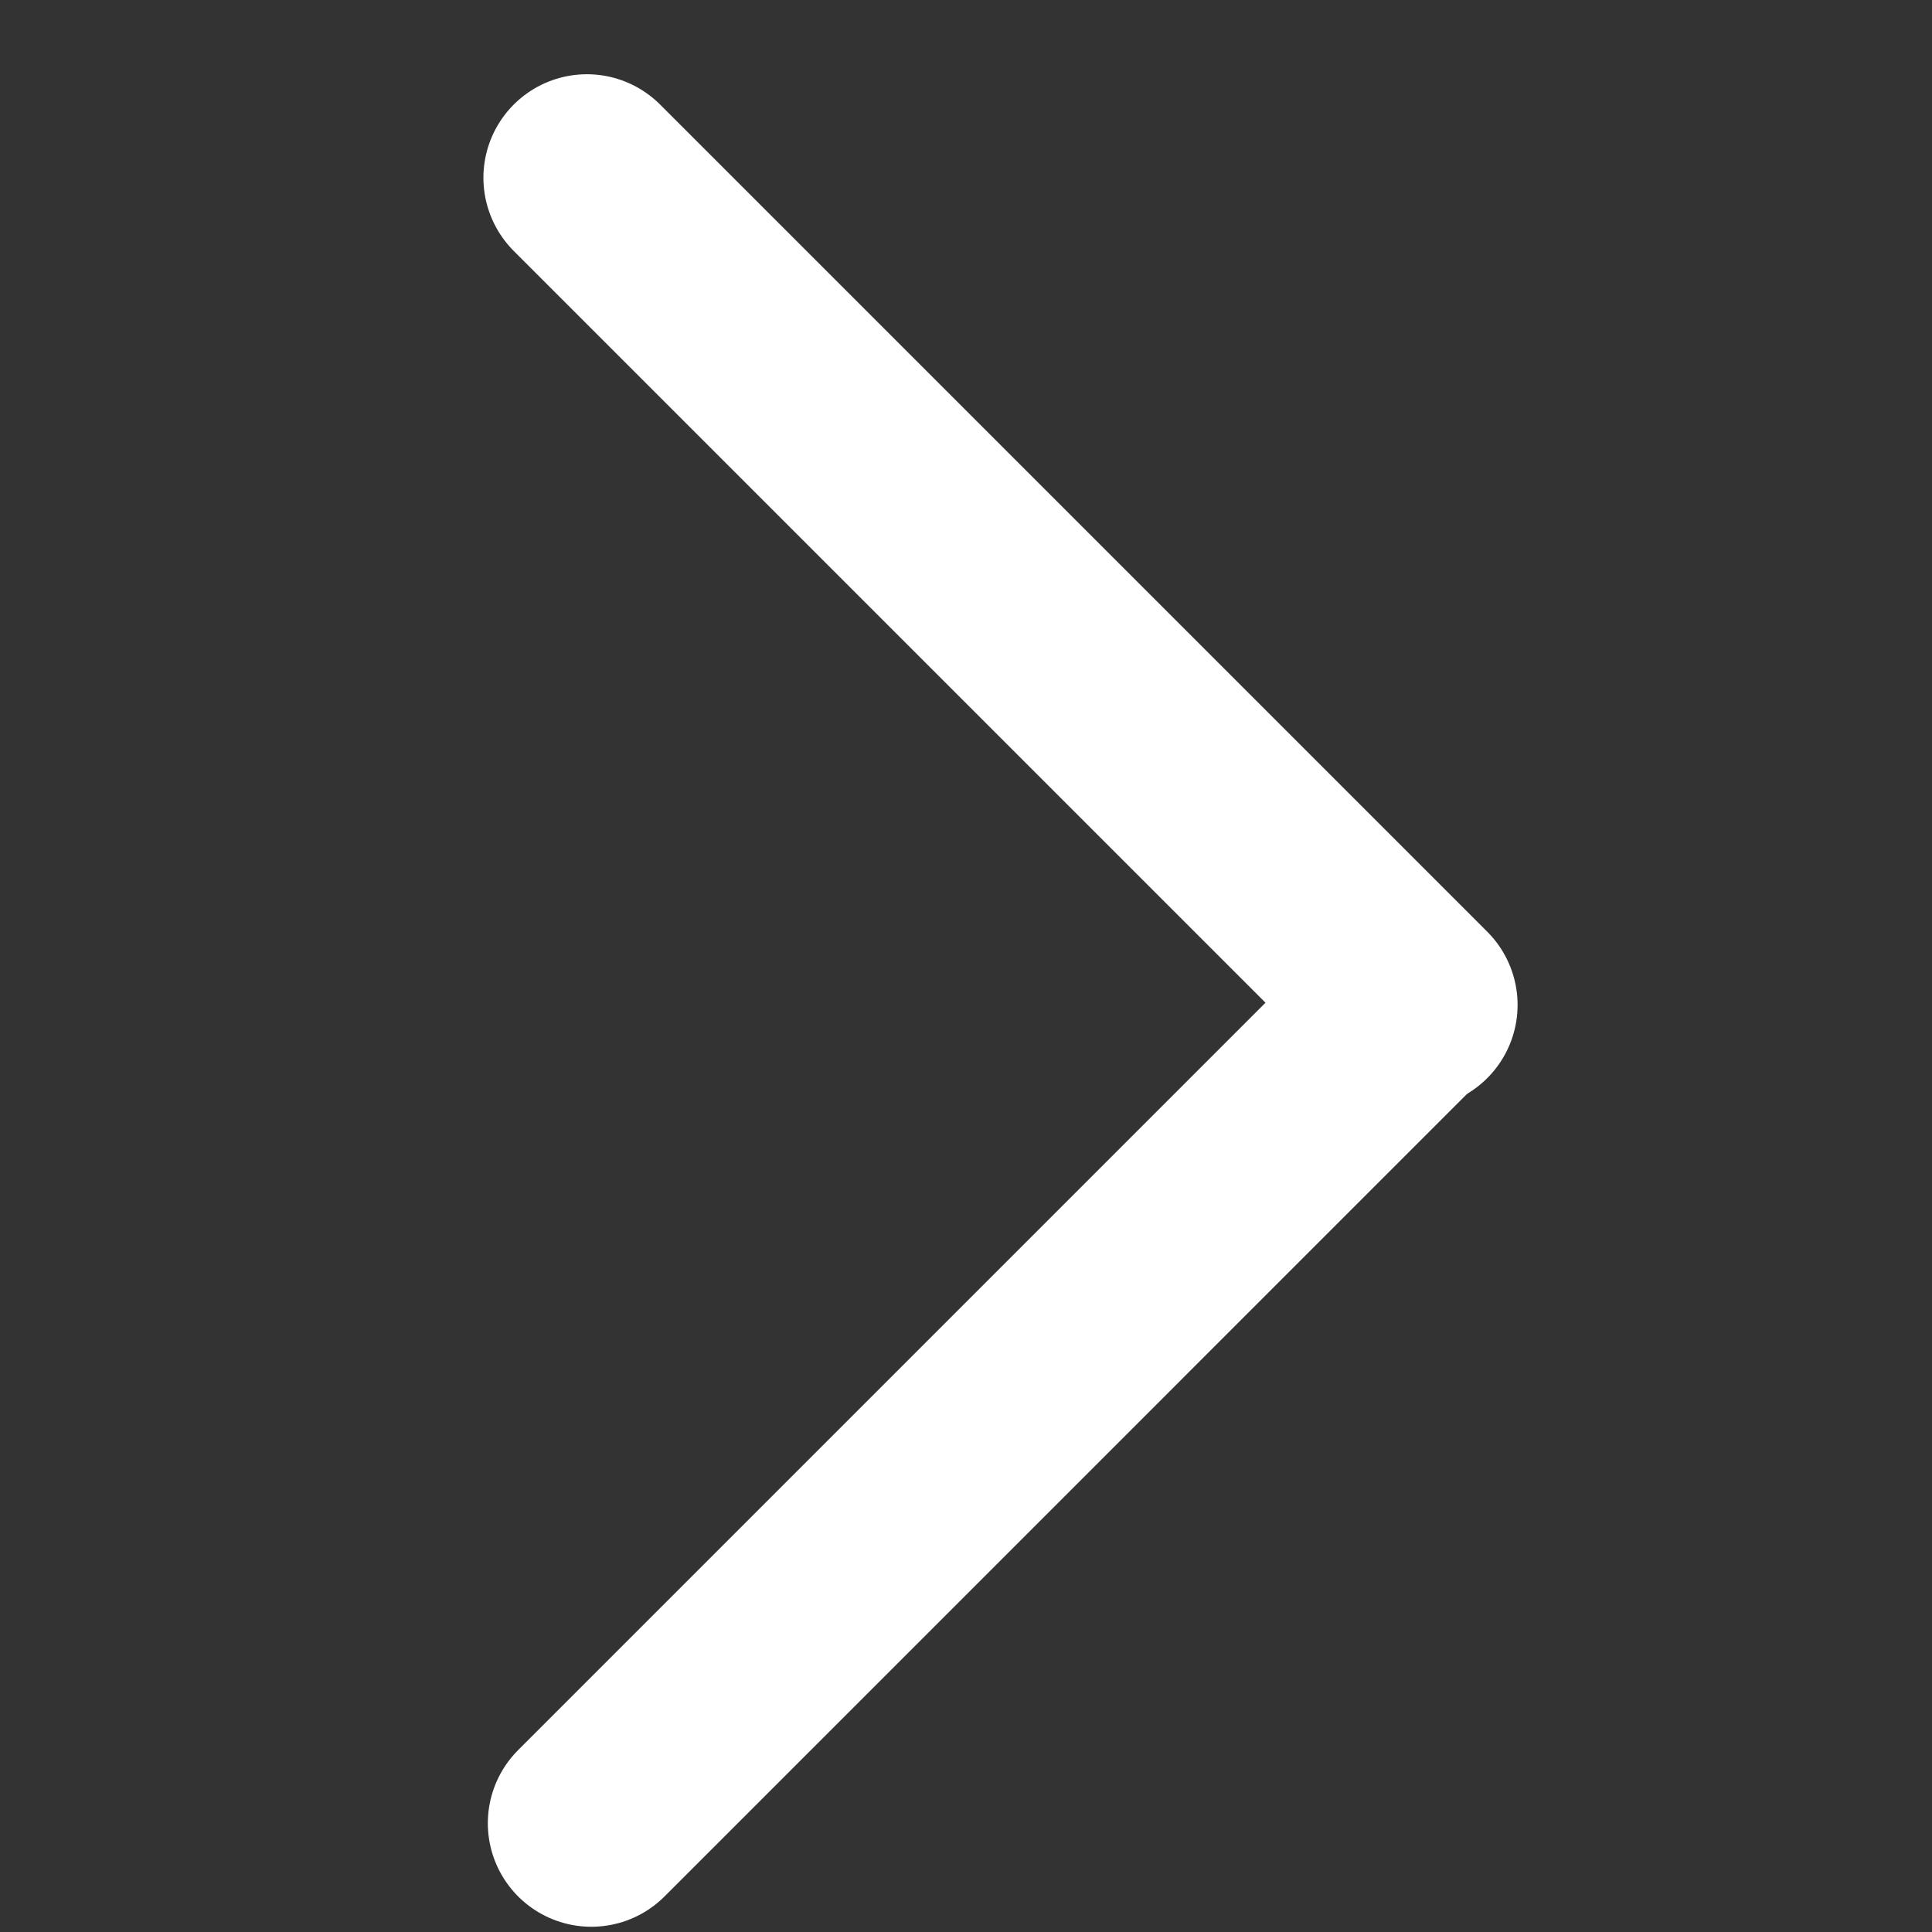 <?xml version="1.0" encoding="UTF-8"?>
<!DOCTYPE svg PUBLIC "-//W3C//DTD SVG 1.1//EN" "http://www.w3.org/Graphics/SVG/1.1/DTD/svg11.dtd">
<svg version="1.1" xmlns="http://www.w3.org/2000/svg" xmlns:xlink="http://www.w3.org/1999/xlink" x="0" y="0" width="28"
     height="28" viewBox="0, 0, 28, 28">
    <rect x="0" y="0" width="28" height="28" fill="#333333" stroke="none"/>
    <g id="Layer_1">
        <g>
            <g>
                <path d="M8.506,2.576 L20.494,14.564" fill="#FFFFFF"/>
                <path d="M8.506,2.576 L20.494,14.564" fill-opacity="0" stroke="#FFFFFF" stroke-width="3"
                      stroke-linecap="round"/>
            </g>
            <g>
                <path d="M8.57,26.424 L20.43,14.564" fill="#FFFFFF"/>
                <path d="M8.57,26.424 L20.43,14.564" fill-opacity="0" stroke="#FFFFFF" stroke-width="3"
                      stroke-linecap="round"/>
            </g>
        </g>
    </g>
</svg>
